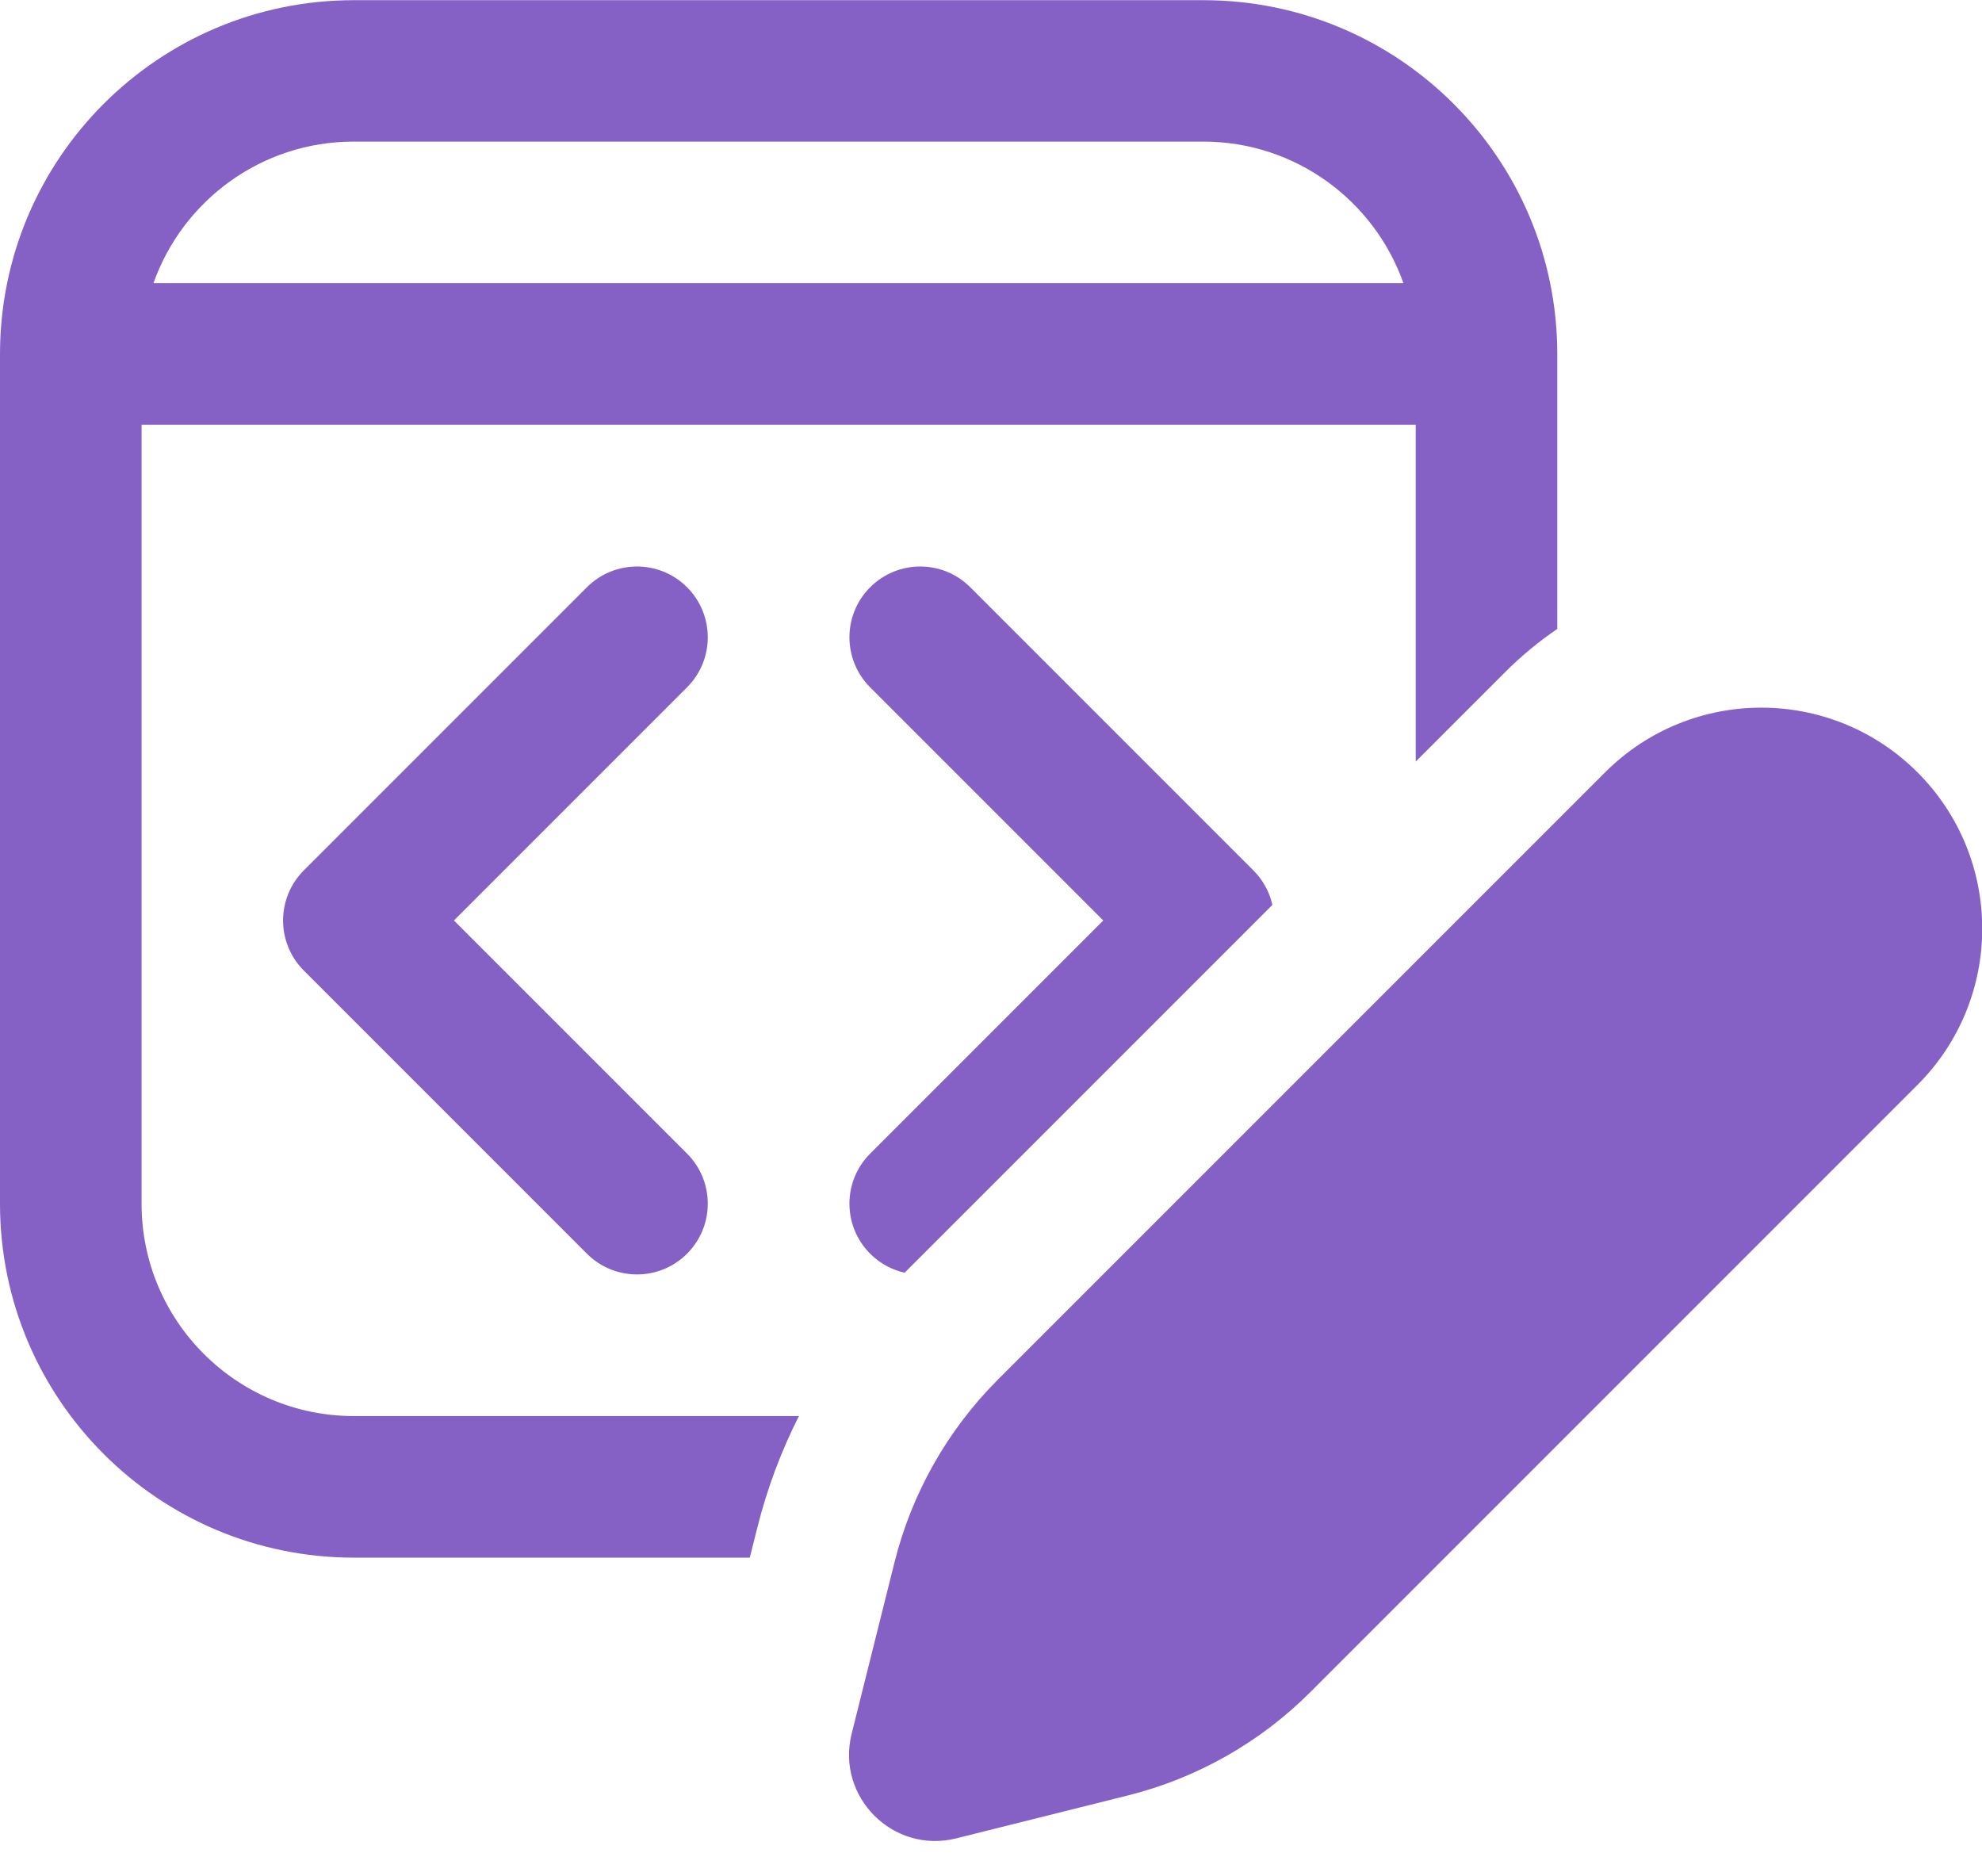 <?xml version="1.0" encoding="UTF-8"?> <svg xmlns="http://www.w3.org/2000/svg" width="56" height="53" viewBox="0 0 56 53" fill="none"><path d="M0 10.005C0 4.482 4.477 0.005 10 0.005H34C39.523 0.005 44 4.482 44 10.005V17.767C43.48 18.122 42.985 18.53 42.523 18.992L40 21.515V12H4V34.005C4 37.319 6.686 40.005 10 40.005H22.573C22.066 41.006 21.67 42.066 21.396 43.164L21.185 44.005H10C4.477 44.005 0 39.528 0 34.005V10.005ZM9.995 4C7.382 4 5.16 5.67 4.336 8H39.653C38.829 5.67 36.607 4 33.995 4H9.995ZM35.951 25.564L25.56 35.955C25.203 35.875 24.864 35.696 24.586 35.418C23.805 34.637 23.805 33.371 24.586 32.59L31.172 26.004L24.586 19.418C23.805 18.637 23.805 17.371 24.586 16.59C25.367 15.809 26.633 15.809 27.414 16.59L35.414 24.59C35.684 24.859 35.868 25.198 35.951 25.564ZM19.412 19.418C20.193 18.637 20.193 17.371 19.412 16.59C18.631 15.809 17.364 15.809 16.583 16.59L8.583 24.59C8.208 24.965 7.998 25.474 7.998 26.004C7.998 26.534 8.208 27.043 8.583 27.418L16.583 35.418C17.364 36.199 18.631 36.199 19.412 35.418C20.193 34.637 20.193 33.371 19.412 32.59L12.826 26.004L19.412 19.418ZM54.178 21.82C51.74 19.382 47.788 19.382 45.35 21.82L28.196 38.974C26.773 40.397 25.763 42.181 25.274 44.134L24.063 48.979C23.617 50.764 25.234 52.382 27.019 51.935L31.864 50.724C33.817 50.236 35.601 49.226 37.025 47.802L54.178 30.649C56.616 28.211 56.616 24.258 54.178 21.82Z" fill="#8661C5"></path></svg> 